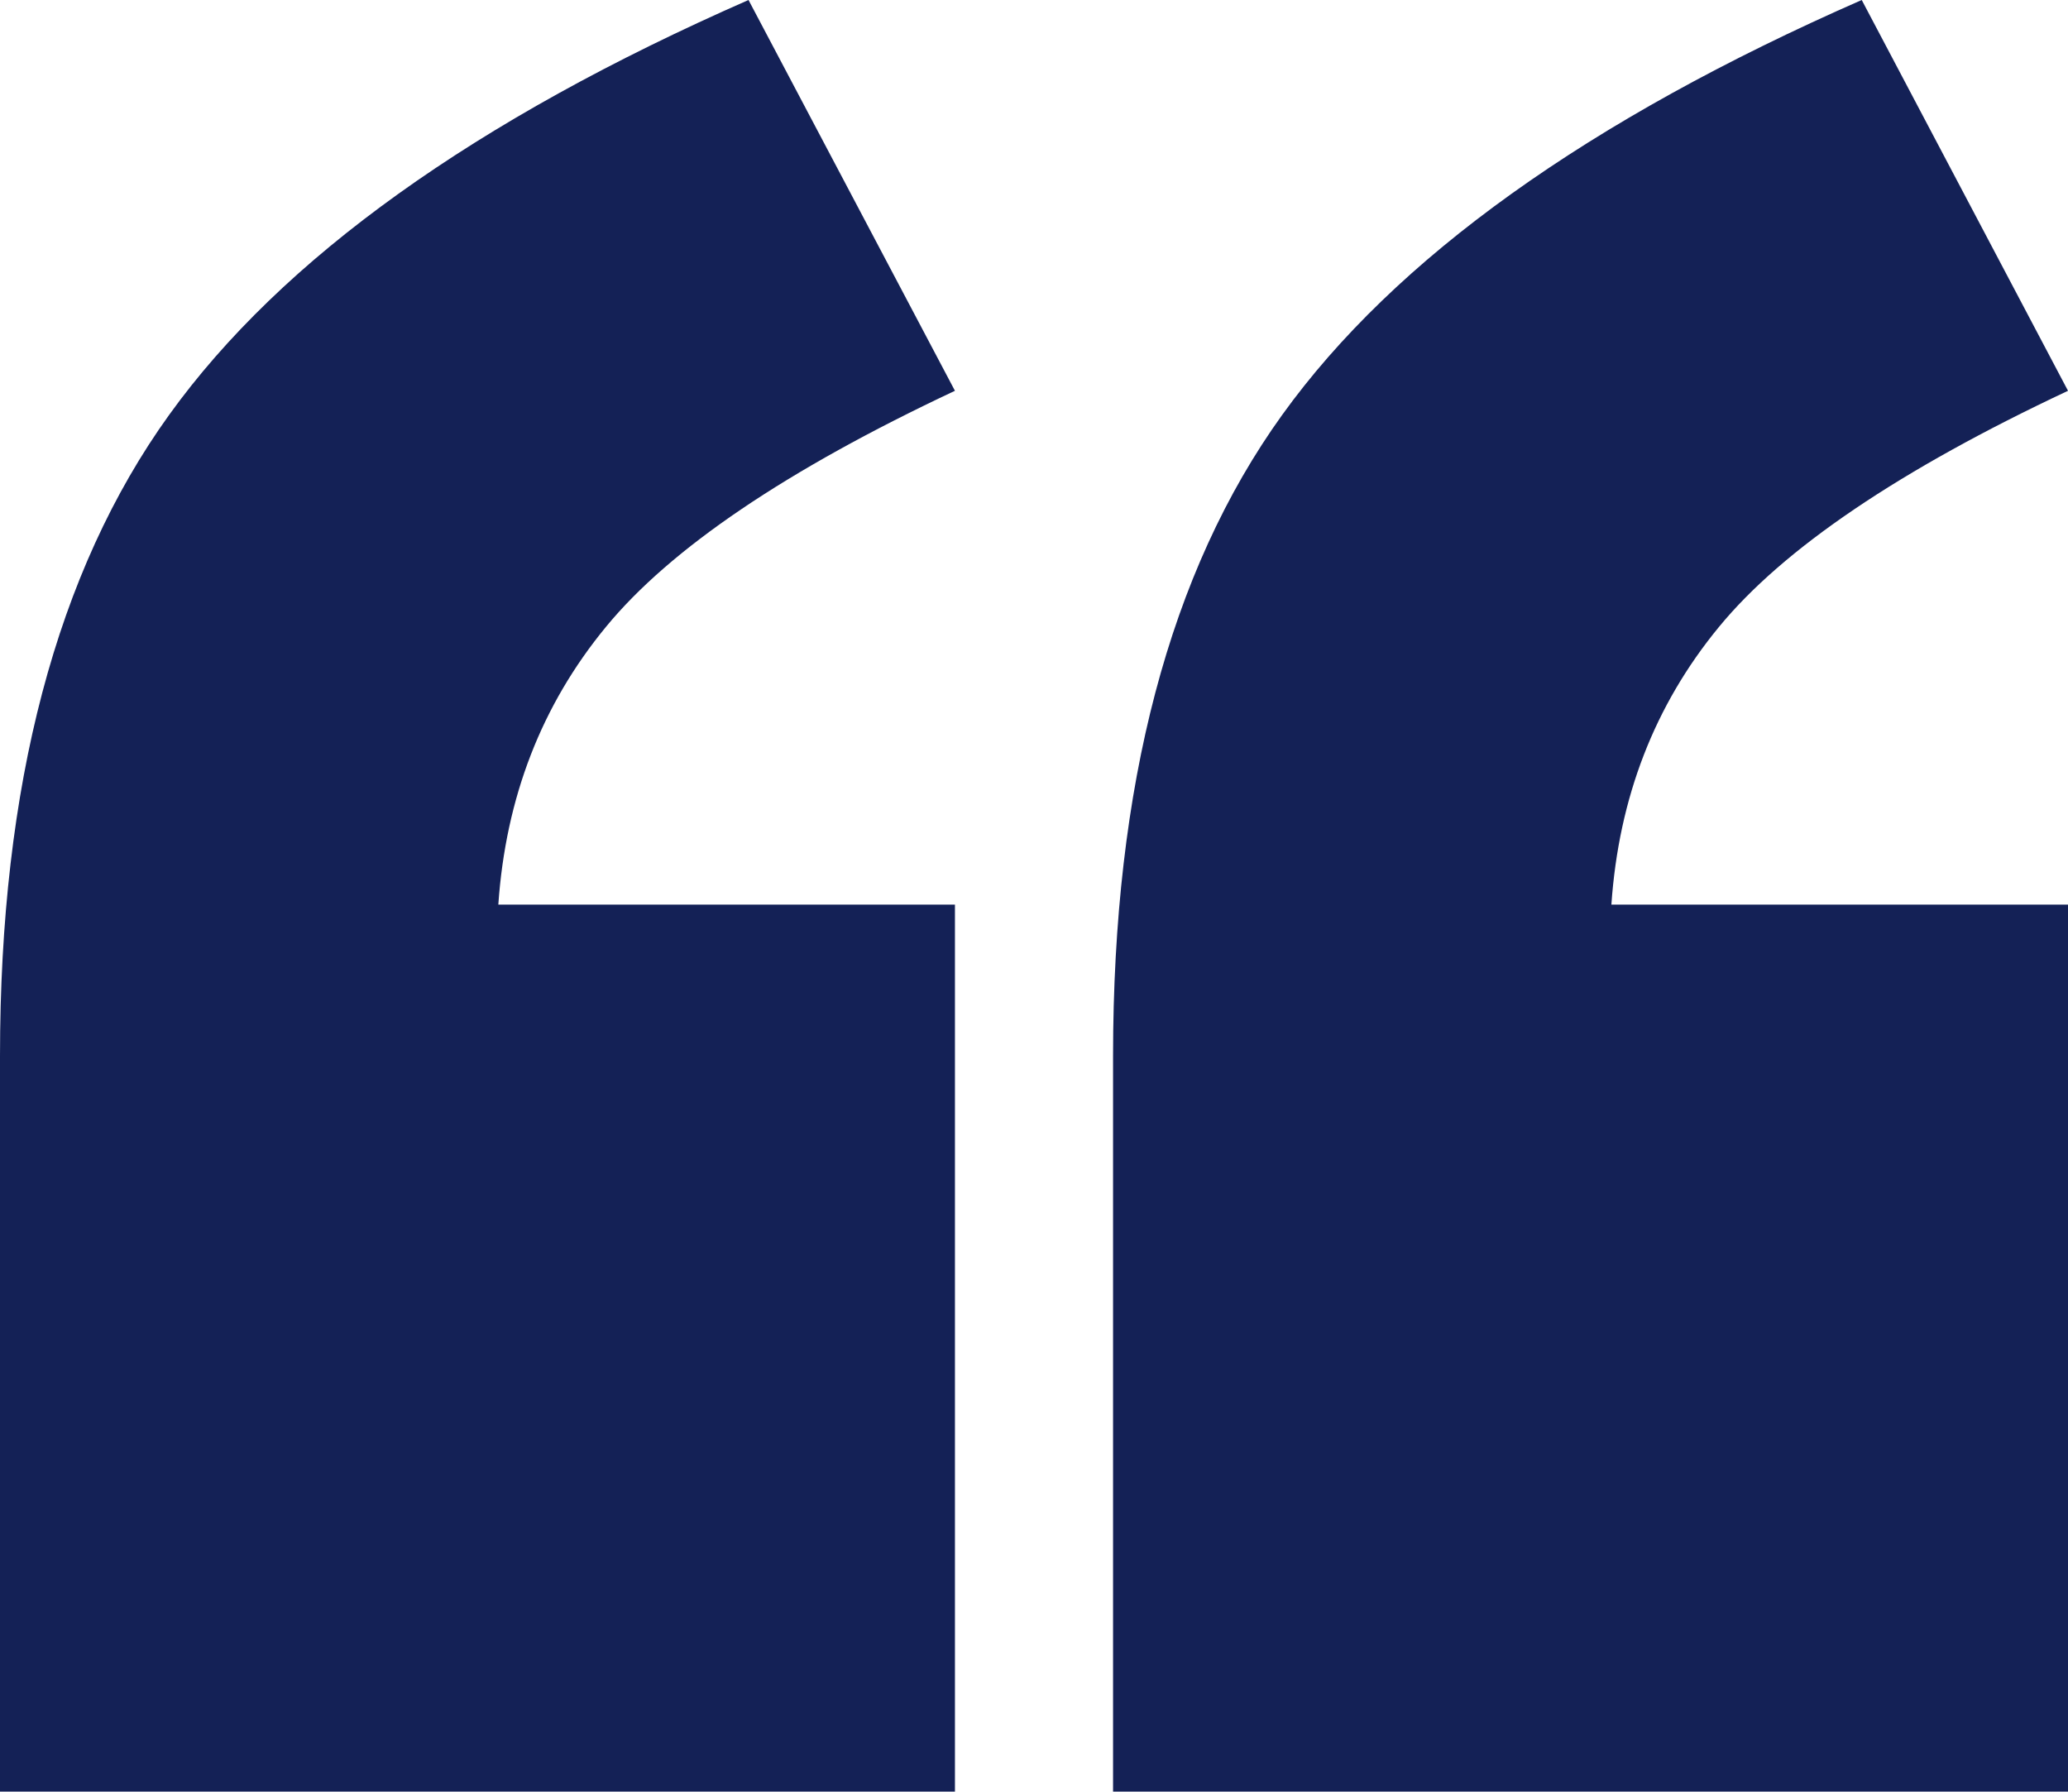 <?xml version="1.0" encoding="UTF-8"?>
<svg id="Layer_1" data-name="Layer 1" xmlns="http://www.w3.org/2000/svg" viewBox="0 0 131.84 114.2">
  <defs>
    <style>
      .cls-1 {
        fill: #142156;
        stroke-width: 0px;
      }
    </style>
  </defs>
  <path class="cls-1" d="m60.88,114.2H0v-46.88c0-17.26,3.59-30.88,10.78-40.87C17.96,16.47,30.28,7.65,47.72,0l13.16,24.91c-10.73,5.04-18.15,10.06-22.25,15.05-4.11,4.99-6.39,10.89-6.86,17.7h29.11v56.54Zm70.96,0h-60.88v-46.88c0-17.26,3.59-30.88,10.78-40.87,7.18-9.98,19.5-18.8,36.95-26.45l13.15,24.91c-10.73,5.04-18.15,10.06-22.25,15.05-4.11,4.99-6.39,10.89-6.86,17.7h29.11v56.54Z"/>
</svg>